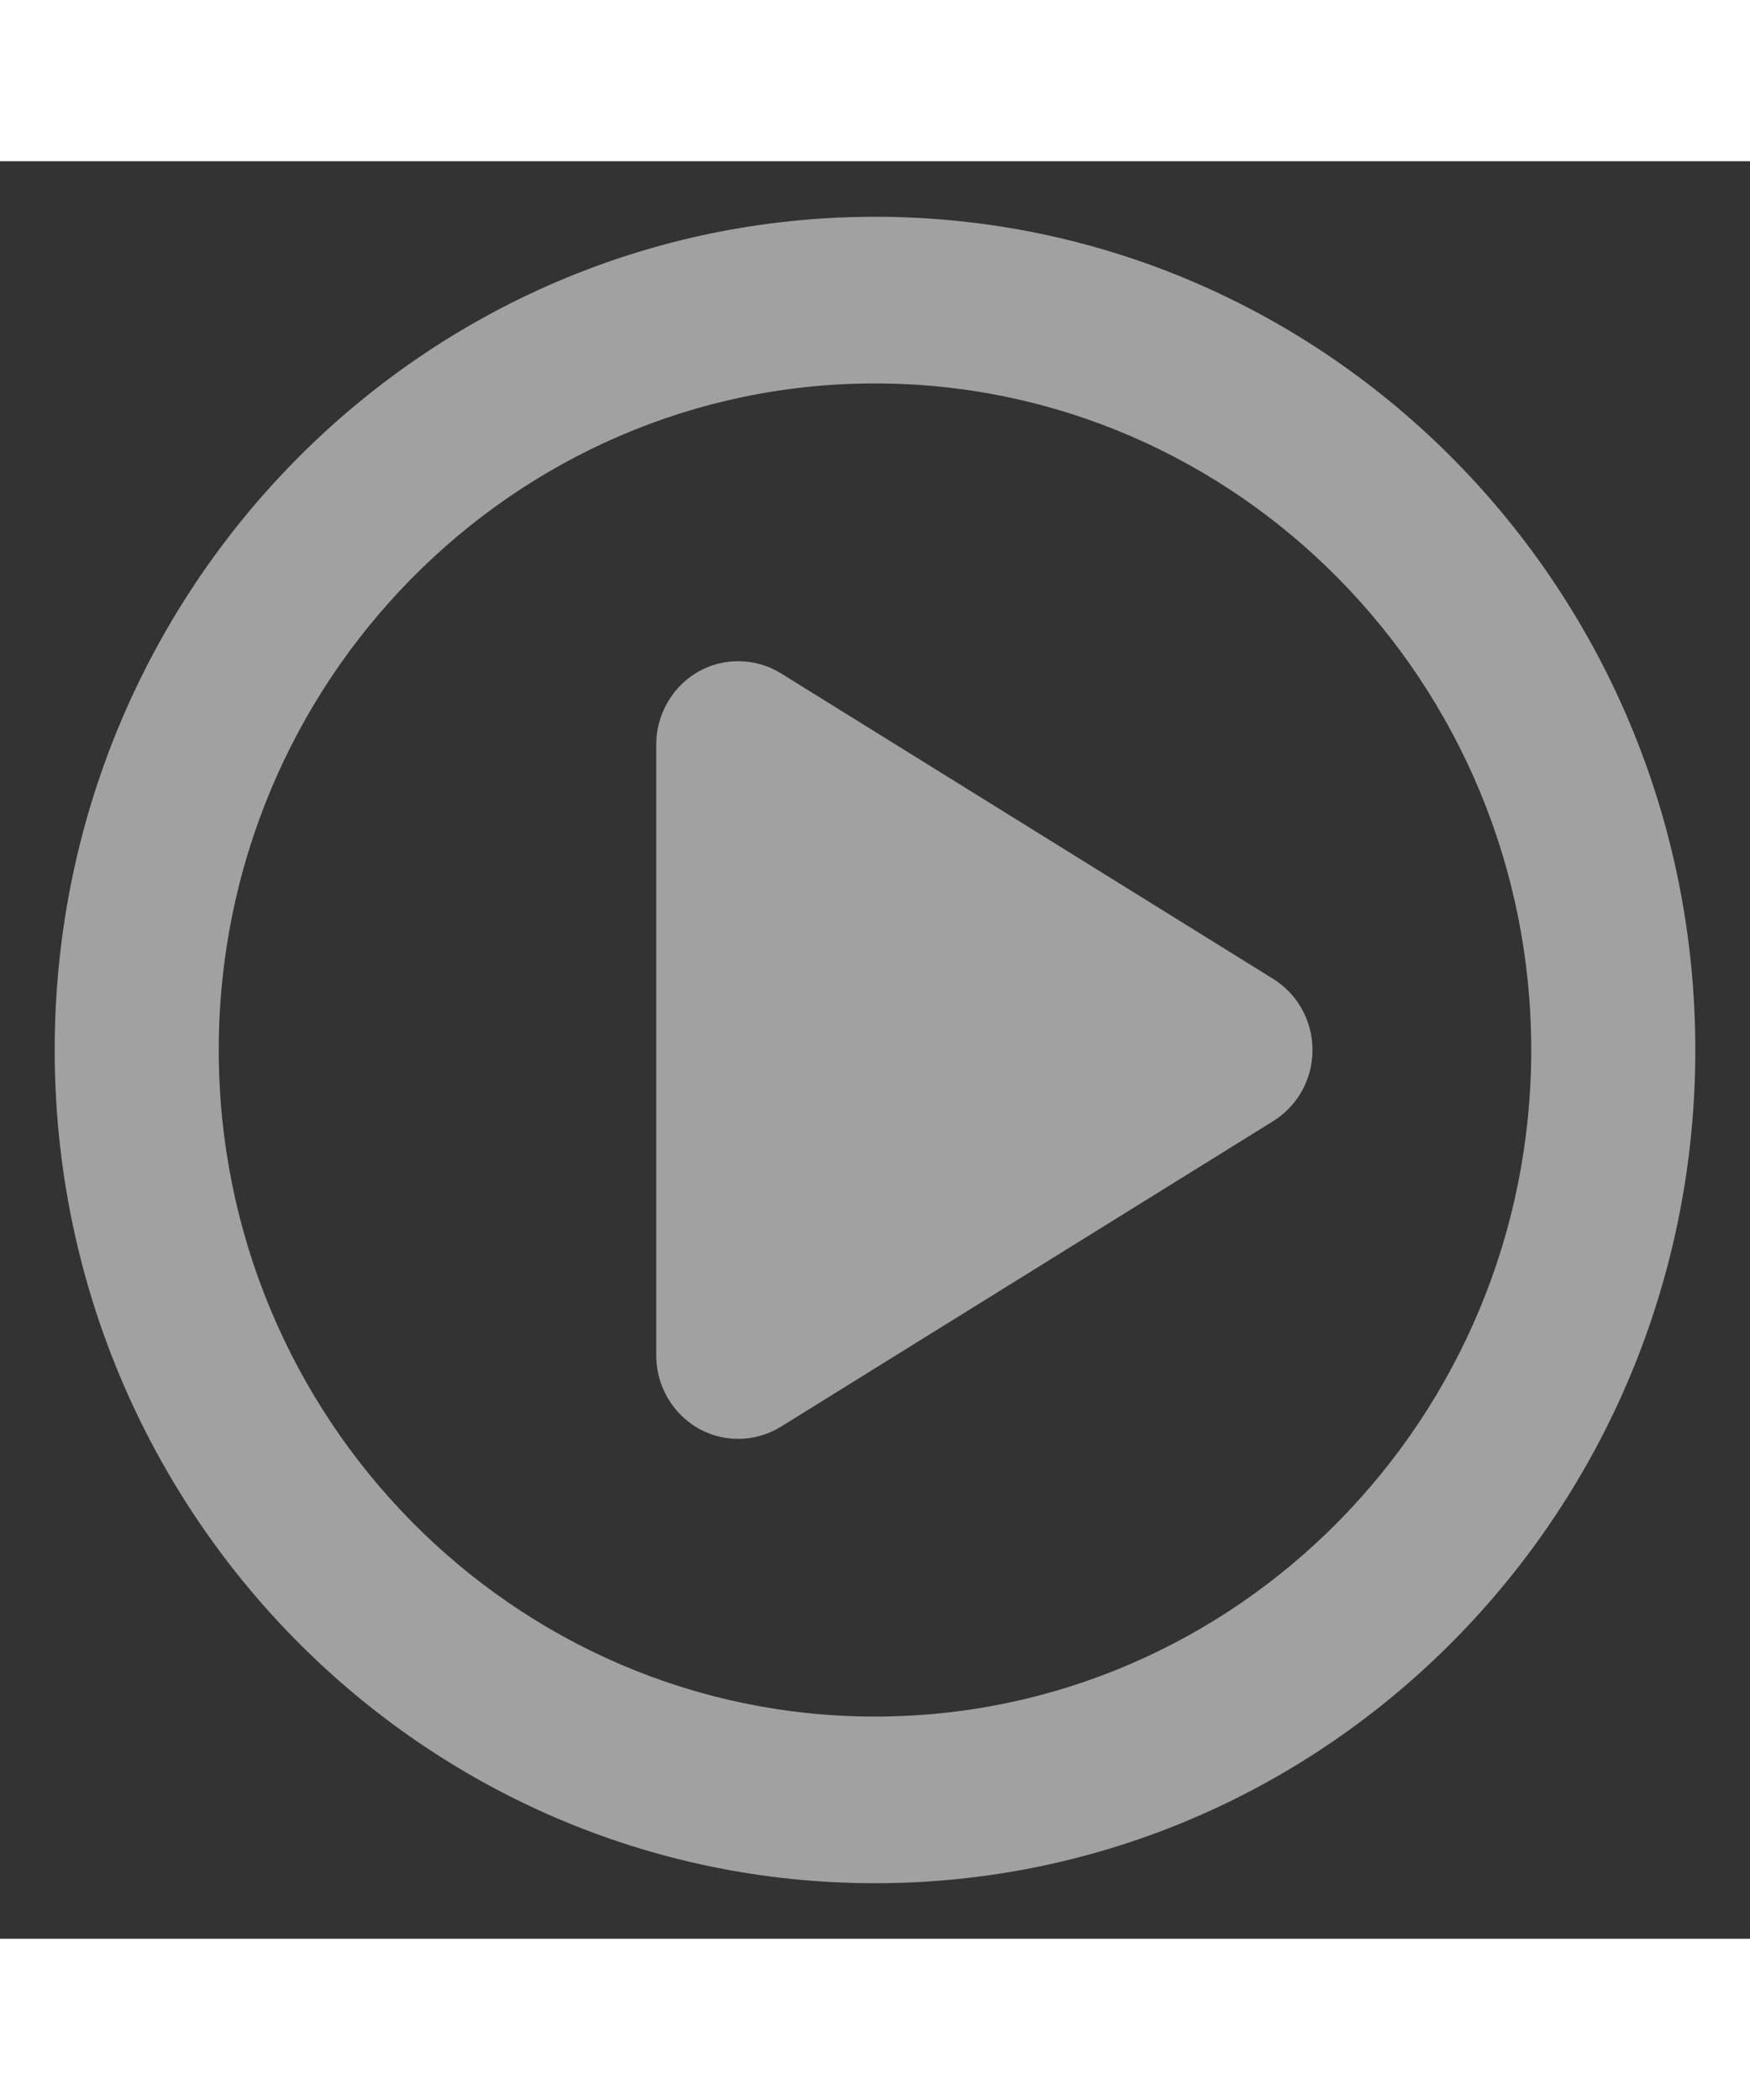 <svg width="100" height="120" viewBox="0 0 445 452" fill="none" xmlns="http://www.w3.org/2000/svg">
<rect x="0" y="0" width="445" height="452" fill="#333333" stroke="none"/>
<g opacity="0.9">
<path d="M198.613 130.239C195.282 128.174 191.515 127.136 187.74 127.136C175.738 127.136 166.875 137.113 166.875 148.316V303.691C166.875 314.994 175.833 324.879 187.734 324.879C191.51 324.879 195.279 323.837 198.613 321.768L323.769 244.08C329.967 240.232 333.75 233.383 333.75 226.004C333.75 218.624 329.967 211.775 323.769 207.926L198.613 130.239ZM222.5 14.125C107.296 14.125 13.906 108.984 13.906 226C13.906 343.016 107.296 437.875 222.5 437.875C337.704 437.875 431.094 343.016 431.094 226C431.094 108.984 337.704 14.125 222.5 14.125ZM222.5 395.5C130.485 395.5 55.625 319.462 55.625 226C55.625 132.538 130.485 56.5 222.5 56.5C314.515 56.5 389.375 132.538 389.375 226C389.375 319.462 314.515 395.5 222.5 395.5Z" fill="white" fill-opacity="0.6"/>
</g>
</svg>
